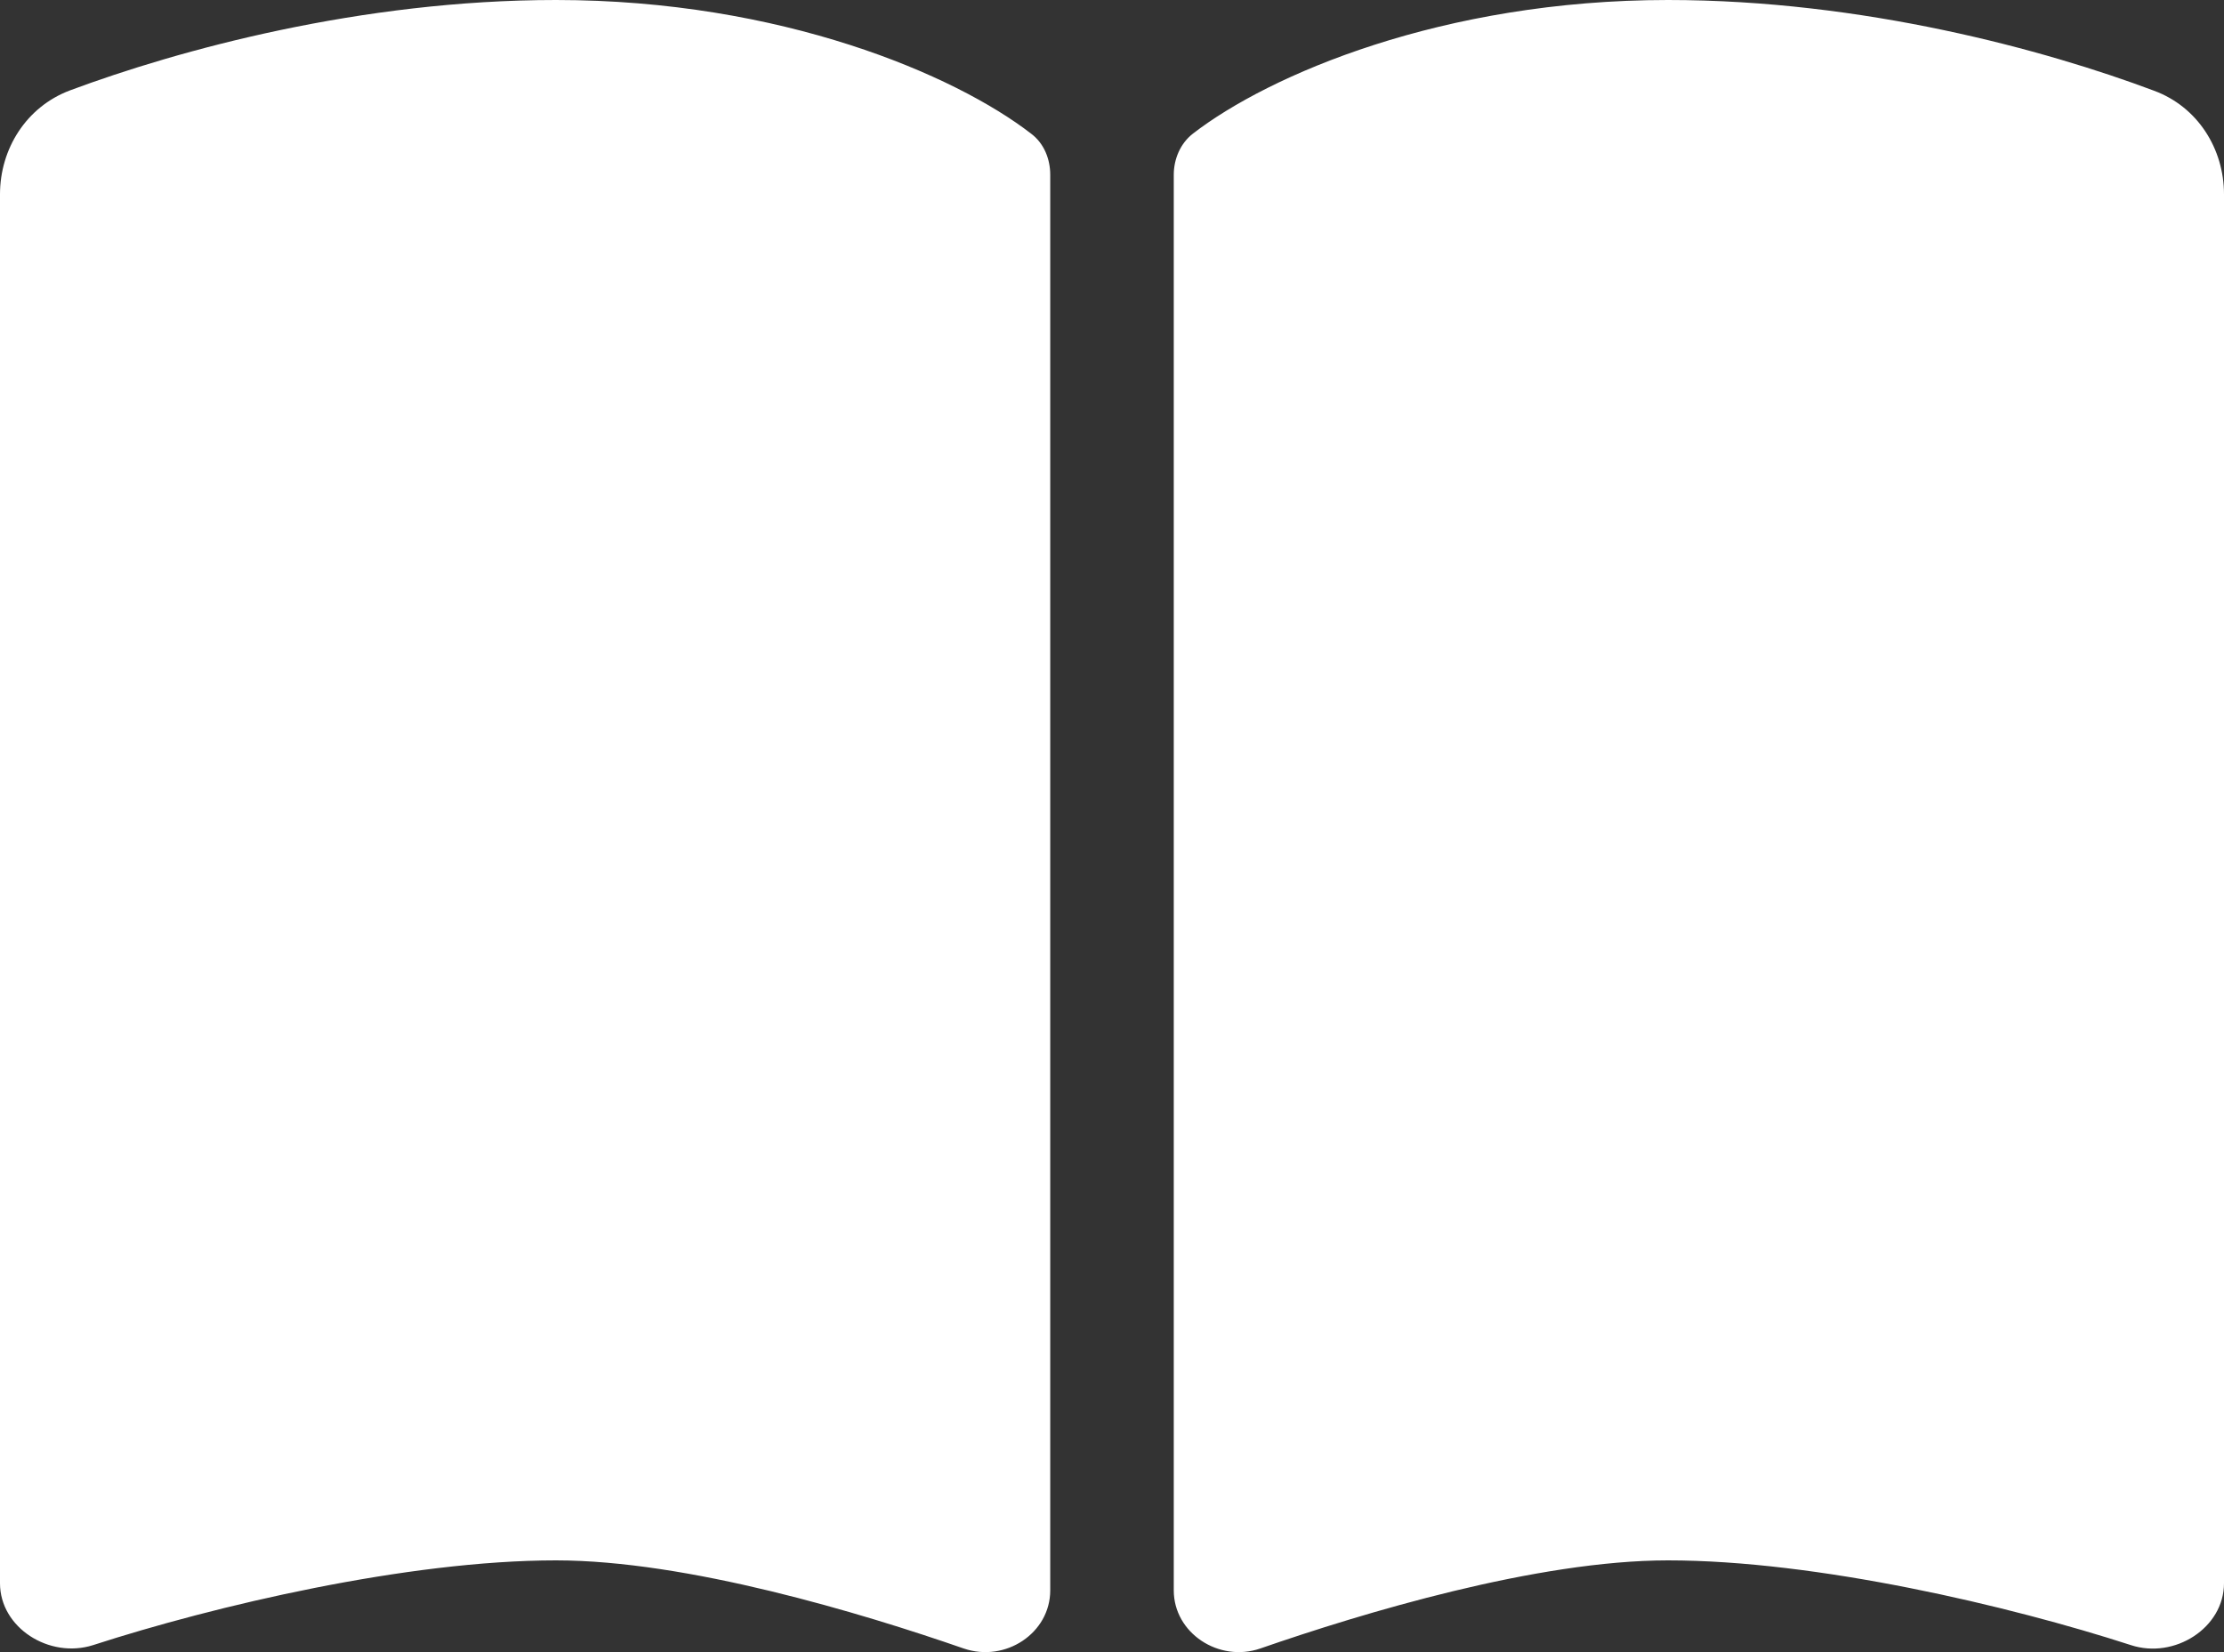 <svg width="35" height="26" viewBox="0 0 35 26" fill="none" xmlns="http://www.w3.org/2000/svg">
<rect x="0" y="0" width="35" height="26" fill="#333333" stroke="none"/>
<path d="M15.167 25.943C15.823 26.167 16.528 25.701 16.528 25.028V2.751C16.528 2.503 16.431 2.255 16.224 2.101C15.033 1.181 12.299 0 8.75 0C5.681 0 2.813 0.785 1.1 1.423C0.413 1.682 0 2.343 0 3.058V24.916C0 25.618 0.778 26.108 1.464 25.89C3.378 25.27 6.411 24.556 8.75 24.556C10.81 24.556 13.55 25.382 15.167 25.943ZM19.833 25.943C21.45 25.382 24.19 24.556 26.25 24.556C28.589 24.556 31.622 25.27 33.536 25.89C34.222 26.114 35 25.618 35 24.916V3.058C35 2.343 34.587 1.682 33.9 1.428C32.187 0.785 29.319 0 26.25 0C22.701 0 19.967 1.181 18.776 2.101C18.576 2.255 18.472 2.503 18.472 2.751V25.028C18.472 25.701 19.183 26.167 19.833 25.943Z" fill="white"/>
</svg>

